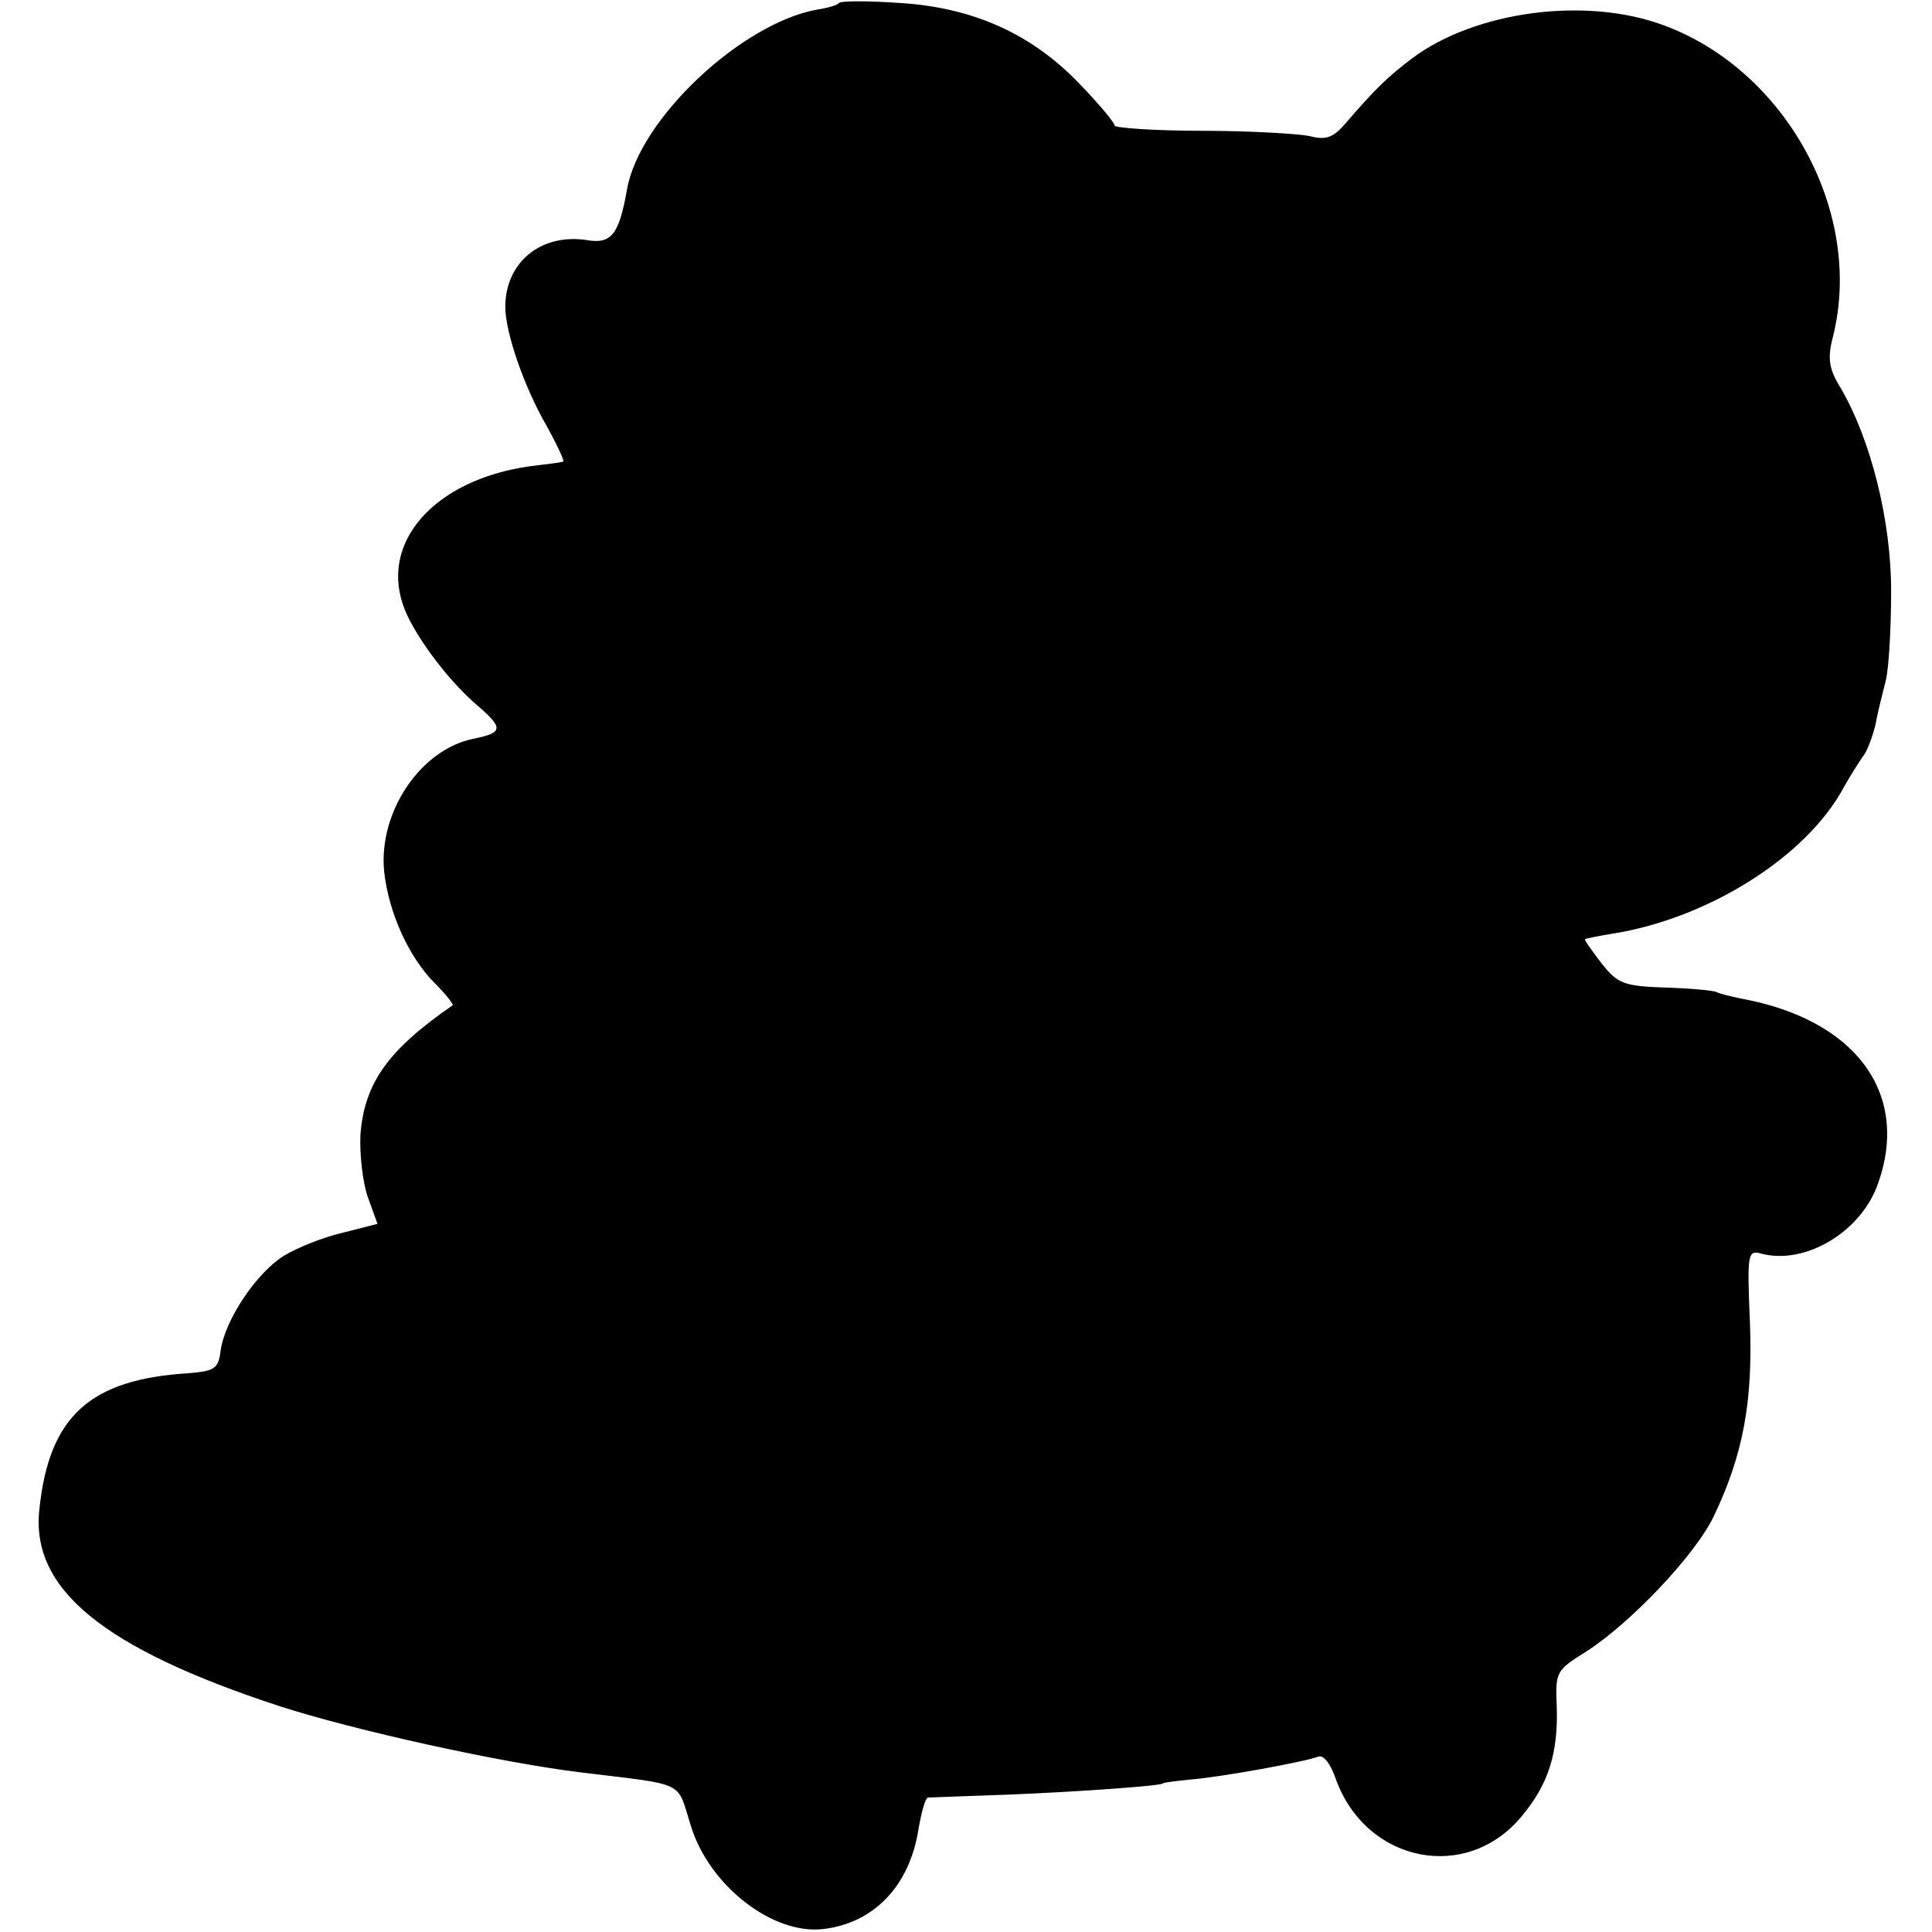 <?xml version="1.0" standalone="no"?>
<!DOCTYPE svg PUBLIC "-//W3C//DTD SVG 20010904//EN"
 "http://www.w3.org/TR/2001/REC-SVG-20010904/DTD/svg10.dtd">
<svg version="1.0" xmlns="http://www.w3.org/2000/svg"
 width="260pt" height="260pt" viewBox="0 0 260 260"
 preserveAspectRatio="xMidYMid meet">
<g transform="translate(0,260) scale(0.1,-0.1)"
fill="#000000" stroke="none">
<path d="M1129 2596 c-2 -3 -16 -7 -30 -9 -102 -19 -238 -147 -255 -241 -11
-62 -21 -75 -55 -69 -61 9 -109 -30 -109 -90 0 -34 25 -107 55 -159 15 -27 25
-49 23 -49 -1 -1 -16 -3 -33 -5 -132 -14 -213 -97 -183 -187 12 -37 59 -101
100 -136 36 -31 35 -37 -4 -45 -72 -14 -129 -99 -121 -179 6 -55 33 -115 68
-150 15 -15 26 -29 24 -30 -87 -60 -119 -105 -124 -175 -1 -26 3 -63 10 -83
l13 -36 -47 -12 c-26 -6 -61 -20 -79 -31 -37 -23 -79 -86 -85 -127 -3 -25 -8
-28 -43 -31 -133 -8 -188 -58 -201 -183 -12 -107 85 -187 323 -265 102 -33
298 -76 404 -89 146 -18 130 -10 150 -73 25 -80 110 -146 178 -138 68 8 116
58 128 134 4 23 9 42 13 43 3 0 53 2 111 4 97 4 205 12 205 15 0 1 16 3 35 5
41 3 156 24 174 31 7 3 17 -10 24 -31 41 -112 176 -139 250 -49 36 43 49 85
47 147 -2 47 -1 49 39 74 61 39 149 132 173 184 39 82 52 153 48 259 -4 93 -3
98 15 93 60 -16 136 30 158 96 42 121 -32 219 -184 247 -15 3 -31 7 -34 9 -4
2 -35 5 -69 6 -56 2 -64 5 -86 33 -13 17 -23 31 -22 32 1 1 16 4 34 7 131 20
264 104 314 197 9 16 21 35 26 42 6 7 13 27 17 43 3 17 10 44 14 60 4 17 7 71
7 120 0 94 -27 203 -68 273 -16 26 -18 40 -10 70 41 166 -63 357 -228 418
-105 39 -253 19 -338 -44 -34 -26 -48 -39 -92 -90 -15 -17 -25 -21 -47 -15
-15 3 -80 7 -144 7 -65 0 -118 4 -118 7 0 4 -21 29 -47 56 -64 67 -143 103
-242 109 -42 3 -79 3 -82 0z"/>
</g>
</svg>
